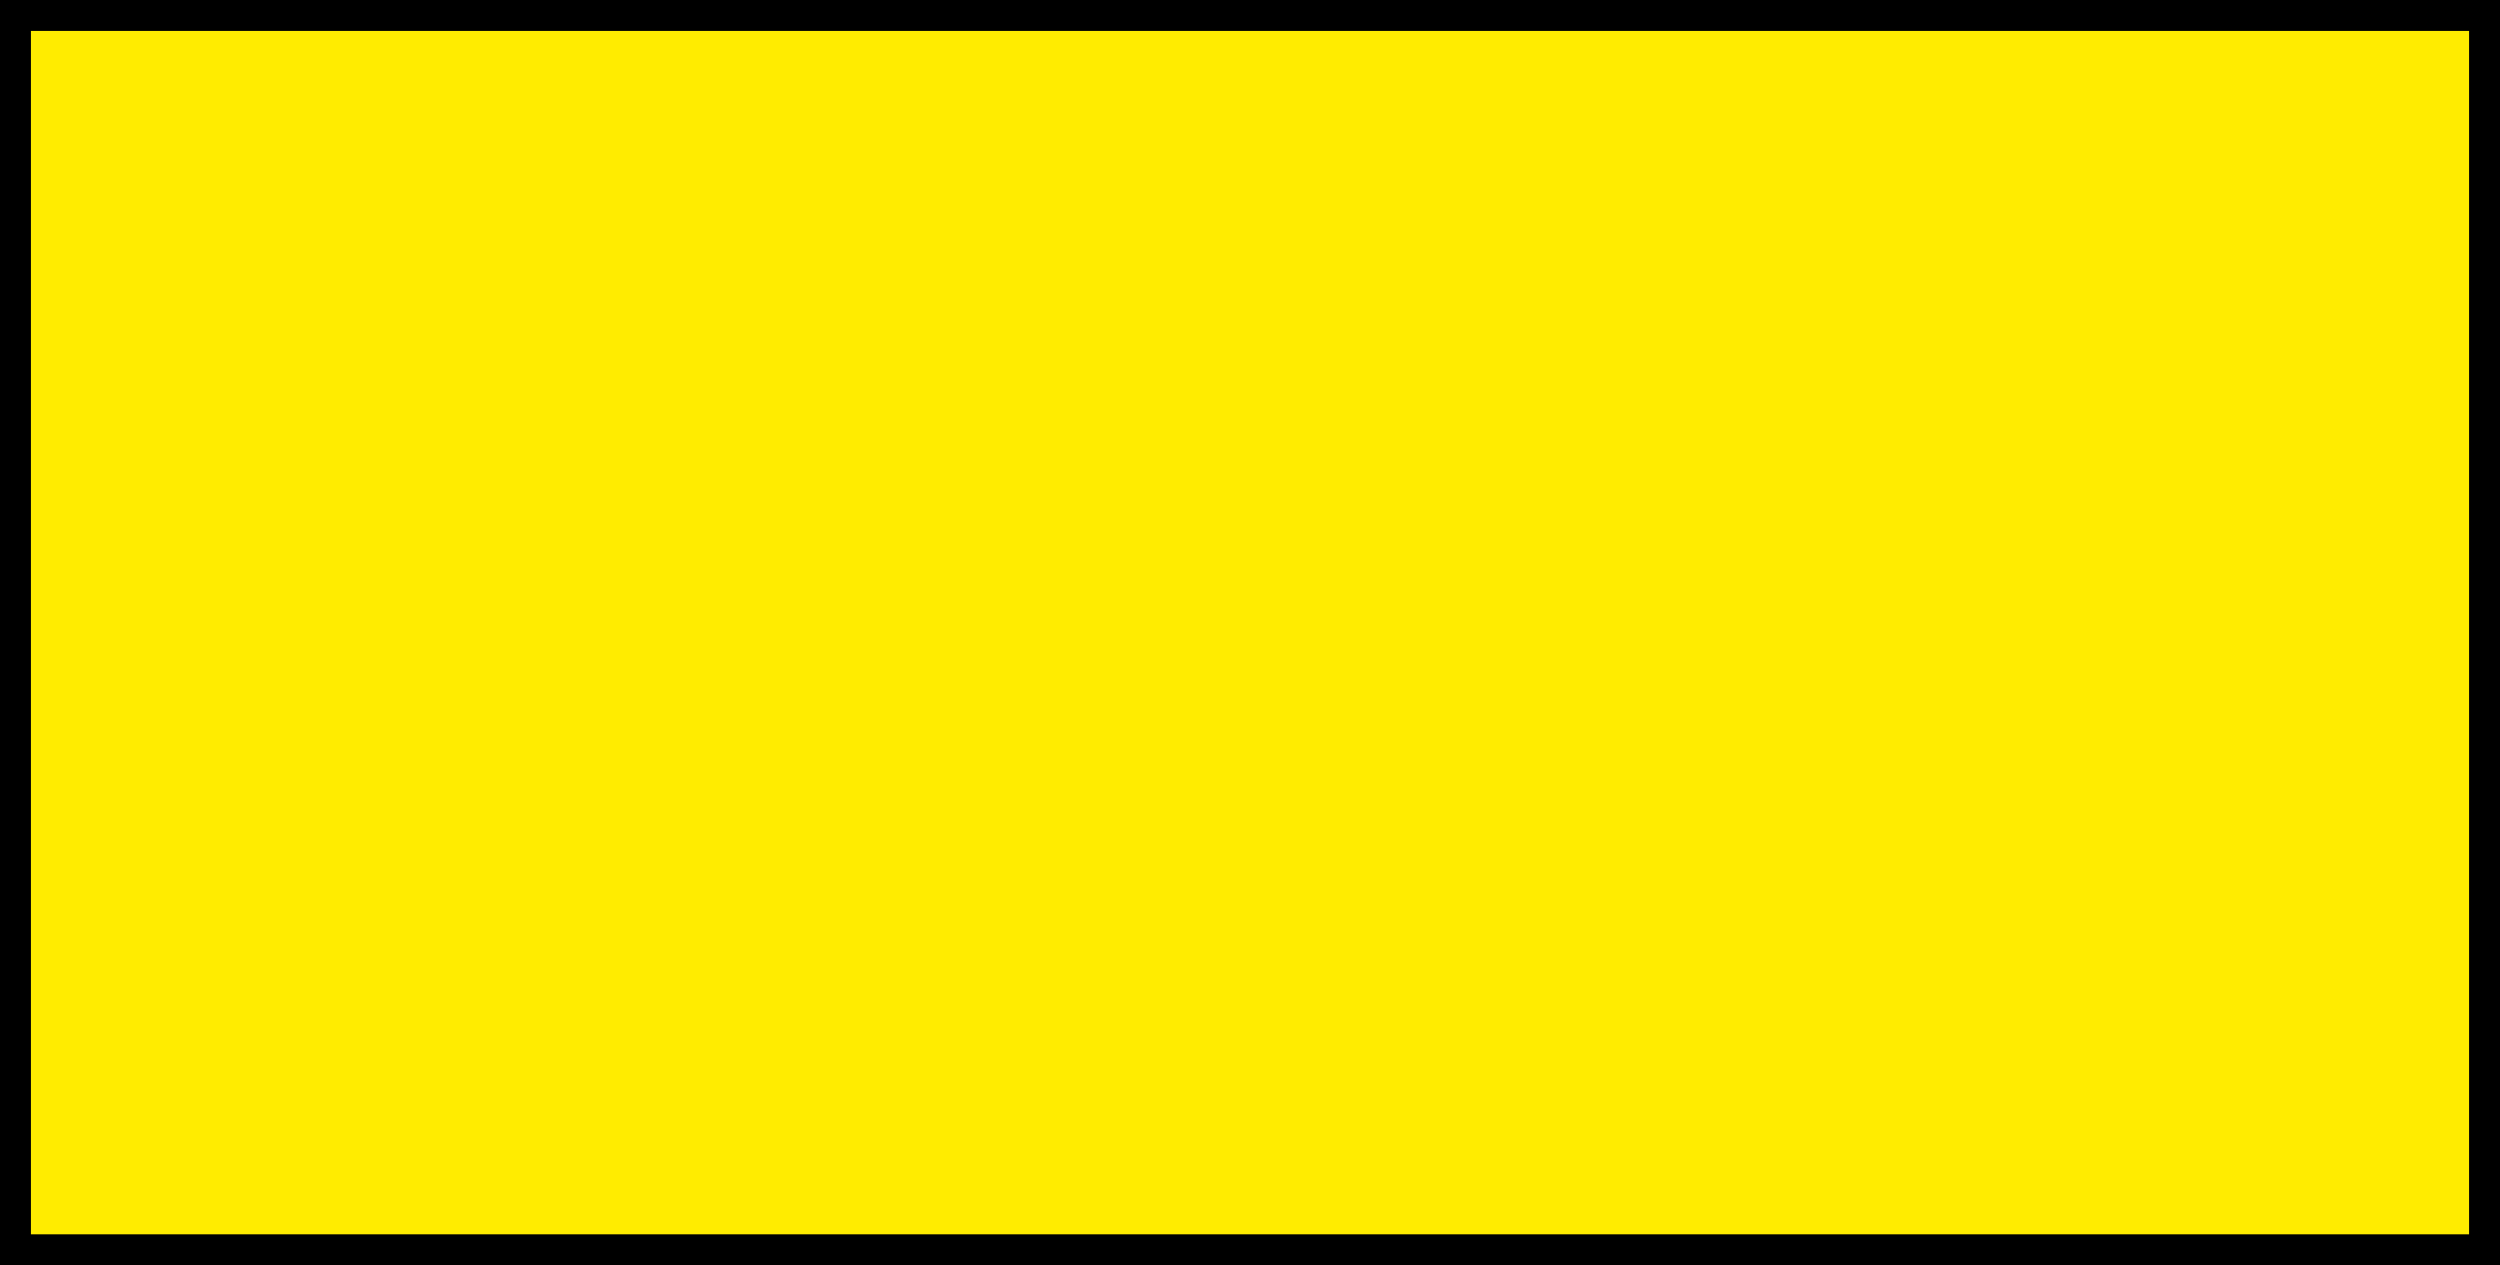 <?xml version="1.0" encoding="iso-8859-1"?>
<!-- Generator: Adobe Illustrator 23.1.1, SVG Export Plug-In . SVG Version: 6.00 Build 0)  -->
<svg version="1.1" id="_x31_823" xmlns="http://www.w3.org/2000/svg" xmlns:xlink="http://www.w3.org/1999/xlink" x="0px" y="0px"
	 viewBox="0 0 11.48 5.81" style="enable-background:new 0 0 11.48 5.81;" xml:space="preserve">
<g>
	
		<rect x="0.071" y="0.071" style="fill:#FFEC00;stroke:#000000;stroke-width:0.142;stroke-miterlimit:3.864;" width="11.338" height="5.668"/>
</g>
</svg>
